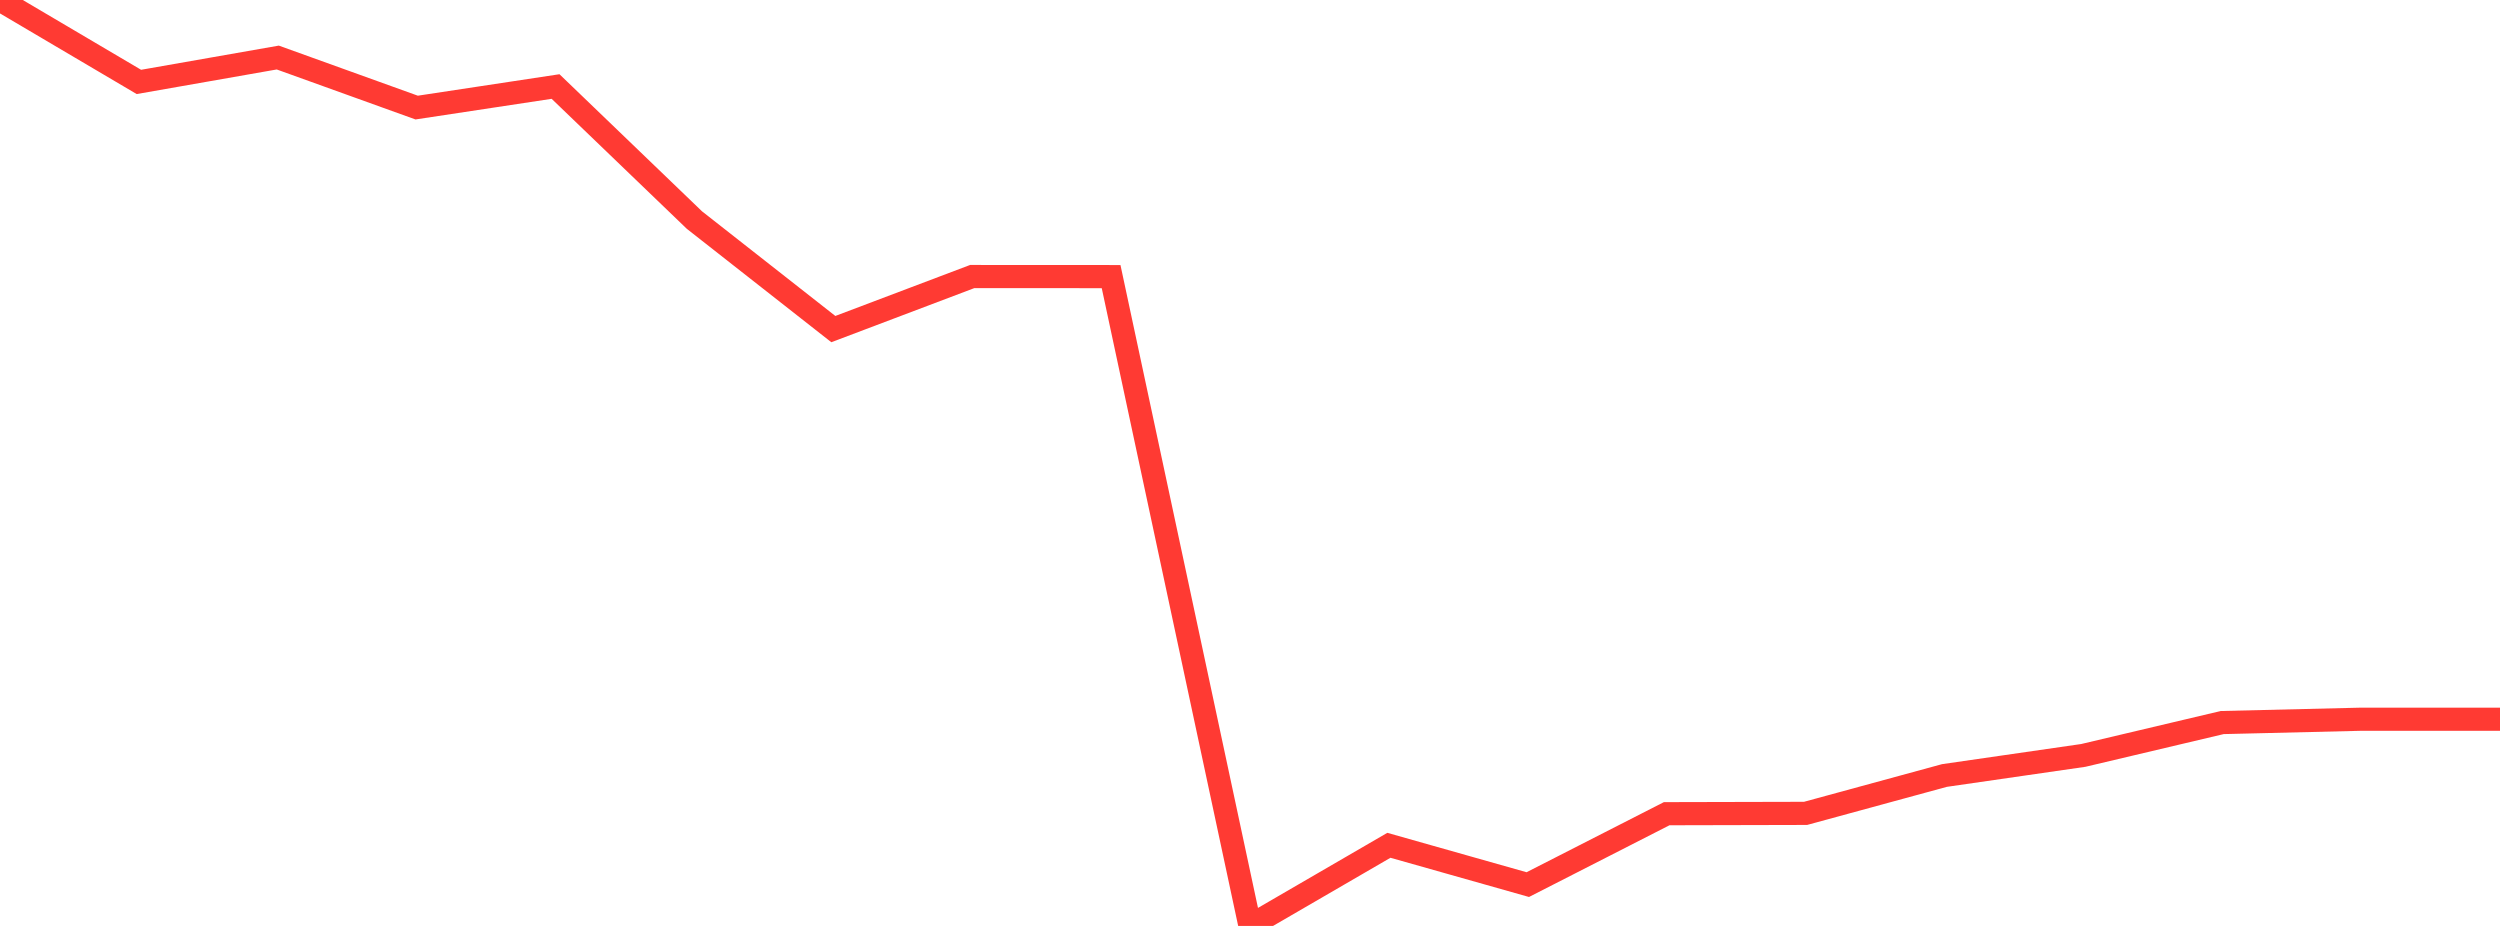 <?xml version="1.0" standalone="no"?>
<!DOCTYPE svg PUBLIC "-//W3C//DTD SVG 1.1//EN" "http://www.w3.org/Graphics/SVG/1.1/DTD/svg11.dtd">

<svg width="135" height="50" viewBox="0 0 135 50" preserveAspectRatio="none" 
  xmlns="http://www.w3.org/2000/svg"
  xmlns:xlink="http://www.w3.org/1999/xlink">


<polyline points="0.0, 0.0 7.5, 4.424 15.0, 3.107 22.5, 5.809 30.0, 4.672 37.5, 11.885 45.0, 17.771 52.5, 14.933 60.0, 14.937 67.5, 50.0 75.0, 45.646 82.5, 47.769 90.0, 43.94 97.5, 43.922 105.0, 41.877 112.5, 40.792 120.0, 39.018 127.5, 38.838 135.0, 38.838" fill="none" stroke="#ff3a33" stroke-width="1.25"/>

</svg>